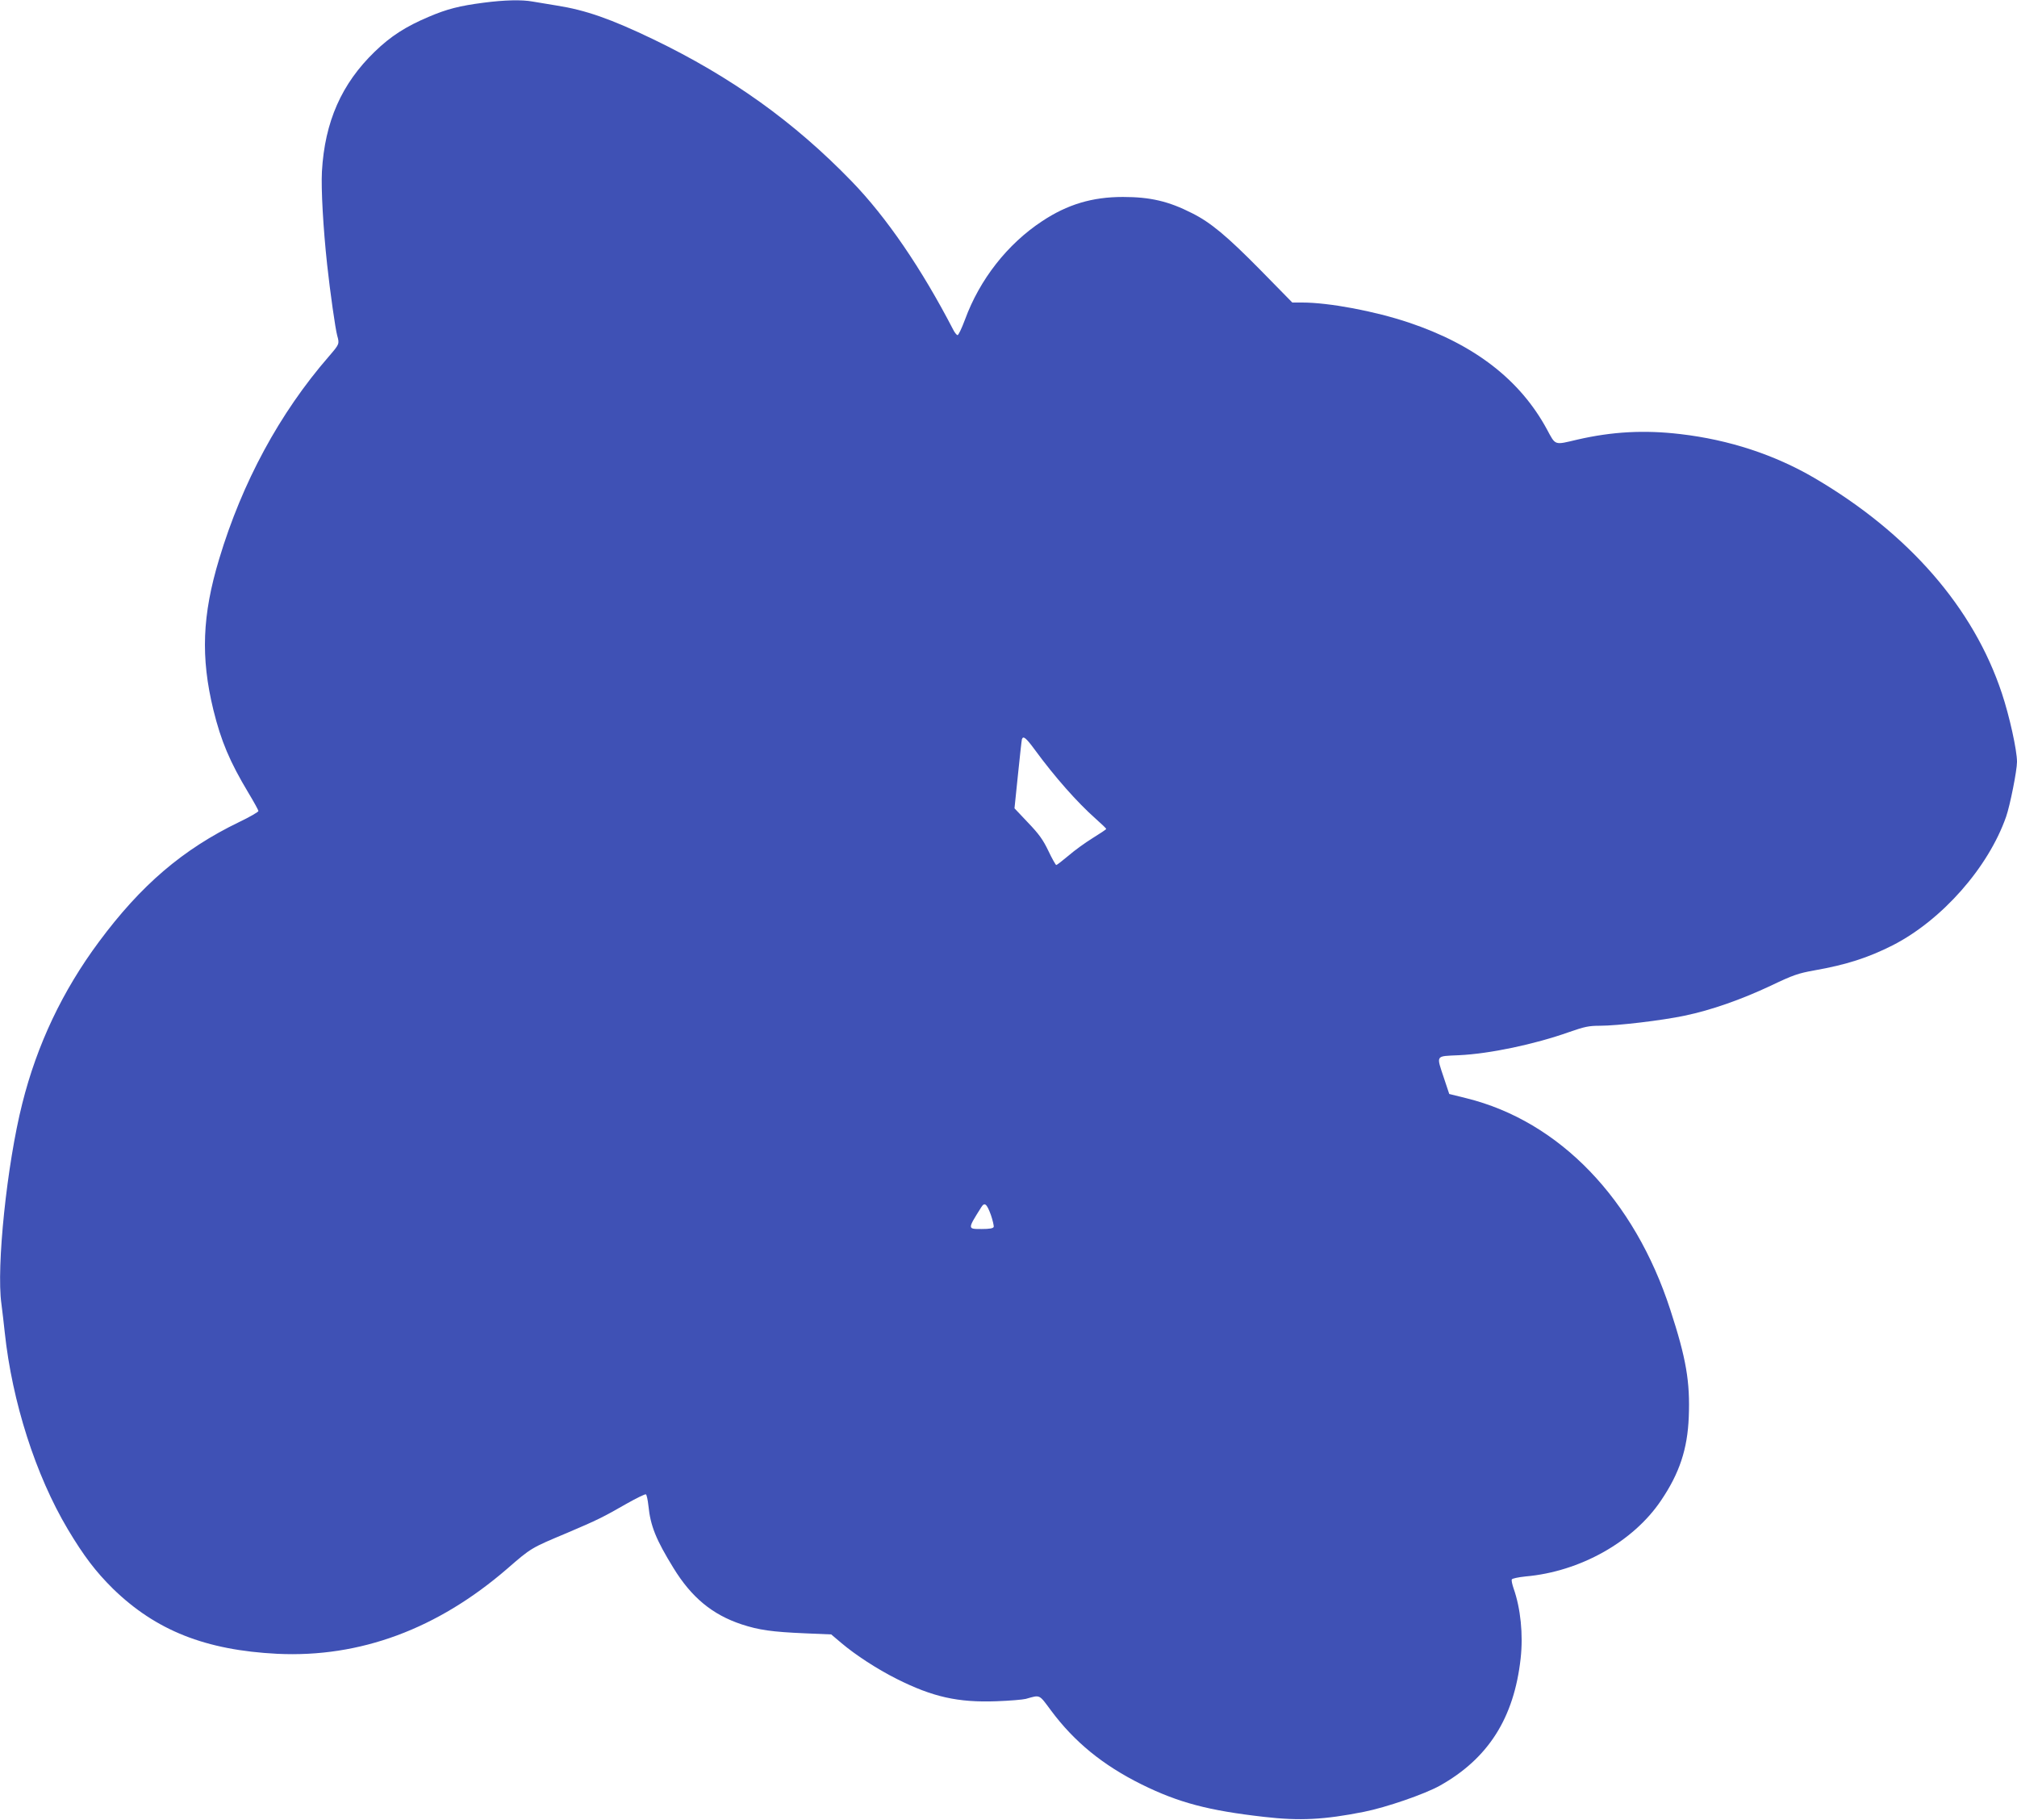 <?xml version="1.0" standalone="no"?>
<!DOCTYPE svg PUBLIC "-//W3C//DTD SVG 20010904//EN"
 "http://www.w3.org/TR/2001/REC-SVG-20010904/DTD/svg10.dtd">
<svg version="1.0" xmlns="http://www.w3.org/2000/svg"
 width="1280pt" height="1155pt" viewBox="0 0 1280 1155"
 preserveAspectRatio="xMidYMid meet">
<g transform="translate(0,1155) scale(0.1,-0.1)"
fill="#3f51b5" stroke="none">
<path d="M3070 11533 c-154 -20 -233 -40 -350 -90 -144 -61 -240 -122 -342
-221 -210 -203 -317 -444 -335 -760 -6 -111 8 -360 33 -591 19 -175 52 -407
64 -451 15 -53 14 -54 -53 -132 -312 -359 -550 -799 -696 -1285 -108 -357
-118 -625 -37 -958 49 -199 104 -329 222 -526 35 -58 64 -111 64 -116 0 -6
-55 -38 -122 -70 -358 -173 -623 -400 -890 -760 -231 -311 -393 -652 -487
-1028 -97 -384 -165 -1036 -132 -1270 6 -44 15 -125 21 -180 47 -442 196 -907
400 -1250 102 -171 178 -270 286 -377 273 -266 588 -391 1044 -414 525 -25
1016 157 1460 541 152 132 149 130 378 226 195 83 229 100 379 186 62 35 117
62 122 59 5 -3 12 -36 16 -73 13 -128 48 -214 158 -393 115 -188 247 -297 433
-359 110 -36 192 -48 404 -57 l165 -7 65 -55 c90 -76 225 -164 350 -227 229
-115 389 -151 634 -142 83 3 167 10 186 15 93 26 82 31 160 -74 148 -199 329
-347 575 -469 235 -116 425 -166 778 -206 225 -26 380 -18 632 32 141 28 385
112 482 166 307 172 471 429 513 807 17 152 0 319 -45 446 -8 24 -14 49 -11
56 2 6 40 14 87 19 345 30 683 219 860 482 117 173 168 326 176 530 9 222 -16
371 -117 680 -228 703 -704 1197 -1294 1343 l-109 27 -33 99 c-50 151 -57 140
94 147 195 9 480 69 700 147 97 34 125 40 195 40 112 0 397 34 538 64 169 35
361 103 546 190 142 68 175 79 275 97 205 36 344 81 500 160 312 160 606 493
719 816 25 72 69 293 69 348 0 74 -48 291 -96 435 -180 543 -592 1016 -1189
1366 -253 148 -542 243 -851 279 -229 27 -432 16 -654 -35 -148 -35 -137 -39
-193 65 -170 314 -459 538 -877 678 -214 72 -506 127 -676 127 l-63 0 -203
207 c-212 215 -315 301 -433 360 -149 76 -266 103 -439 103 -194 0 -352 -47
-513 -154 -220 -145 -396 -370 -489 -624 -21 -56 -42 -101 -48 -99 -6 2 -18
17 -26 33 -202 390 -424 715 -645 943 -365 377 -764 663 -1260 902 -269 129
-428 185 -613 214 -54 9 -121 20 -151 25 -70 13 -180 10 -311 -7z m3496 -4740
c128 -175 271 -336 386 -438 37 -33 68 -62 68 -66 0 -3 -39 -29 -86 -58 -47
-29 -116 -79 -154 -112 -38 -32 -73 -59 -77 -59 -4 1 -27 41 -50 90 -34 71
-60 107 -129 179 l-86 91 22 213 c12 116 23 218 25 225 8 24 25 11 81 -65z
m-278 -2953 c12 -35 20 -70 18 -77 -4 -9 -27 -13 -76 -13 -91 0 -91 -2 -3 138
21 34 35 23 61 -48z"/>
</g>
</svg>
